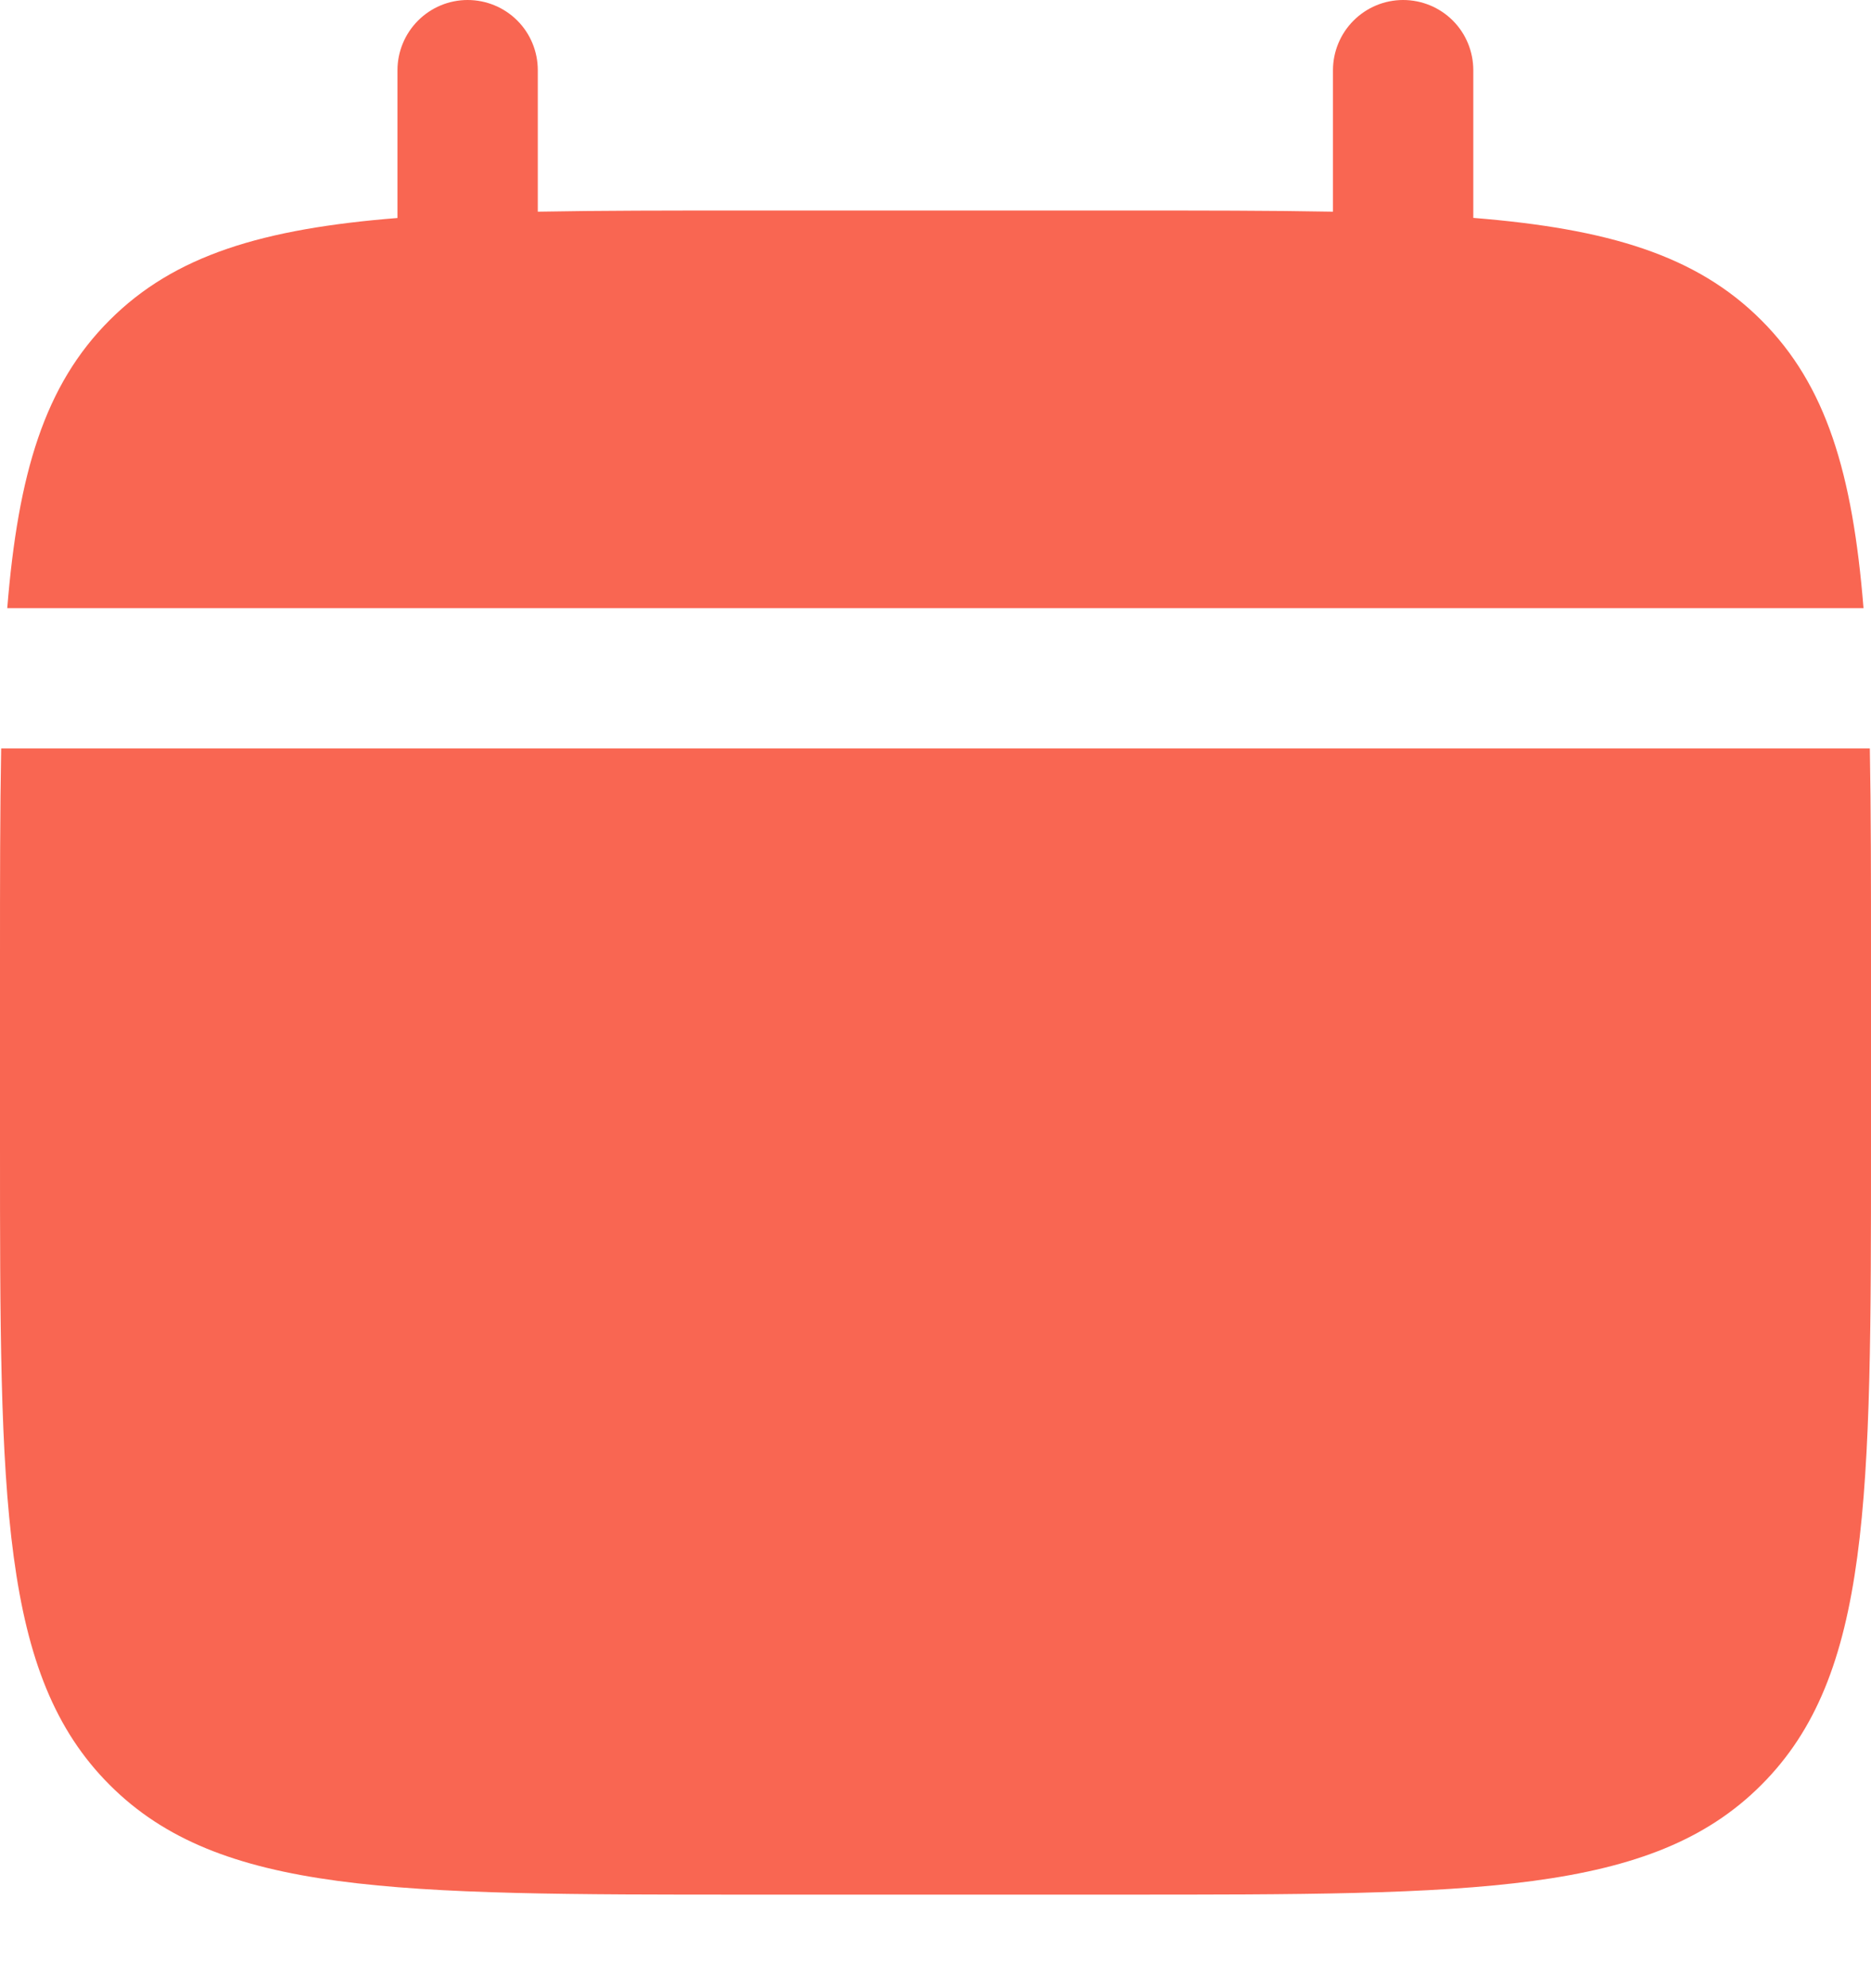 <?xml version="1.0" encoding="UTF-8"?> <svg xmlns="http://www.w3.org/2000/svg" width="16" height="17" viewBox="0 0 16 17" fill="none"><path d="M4.599 0.6C4.599 0.441 4.536 0.288 4.424 0.176C4.311 0.063 4.158 0 3.999 0C3.84 0 3.688 0.063 3.575 0.176C3.463 0.288 3.399 0.441 3.399 0.6V1.864C2.247 1.956 1.492 2.182 0.937 2.738C0.381 3.293 0.155 4.049 0.062 5.2H15.936C15.843 4.048 15.618 3.293 15.062 2.738C14.507 2.182 13.751 1.956 12.599 1.863V0.6C12.599 0.441 12.536 0.288 12.424 0.176C12.311 0.063 12.158 0 11.999 0C11.84 0 11.688 0.063 11.575 0.176C11.463 0.288 11.399 0.441 11.399 0.6V1.81C10.867 1.8 10.271 1.8 9.599 1.8H6.399C5.728 1.8 5.131 1.8 4.599 1.81V0.6Z" fill="#F96652"></path><path fill-rule="evenodd" clip-rule="evenodd" d="M16 8.2C16 7.529 16 6.932 15.99 6.4H0.01C8.9407e-09 6.932 0 7.529 0 8.2V9.8C0 12.817 -9.53674e-08 14.325 0.938 15.262C1.874 16.2 3.383 16.2 6.4 16.2H9.6C12.617 16.2 14.126 16.2 15.062 15.262C16 14.325 16 12.817 16 9.8V8.2Z" fill="#F96652"></path></svg> 